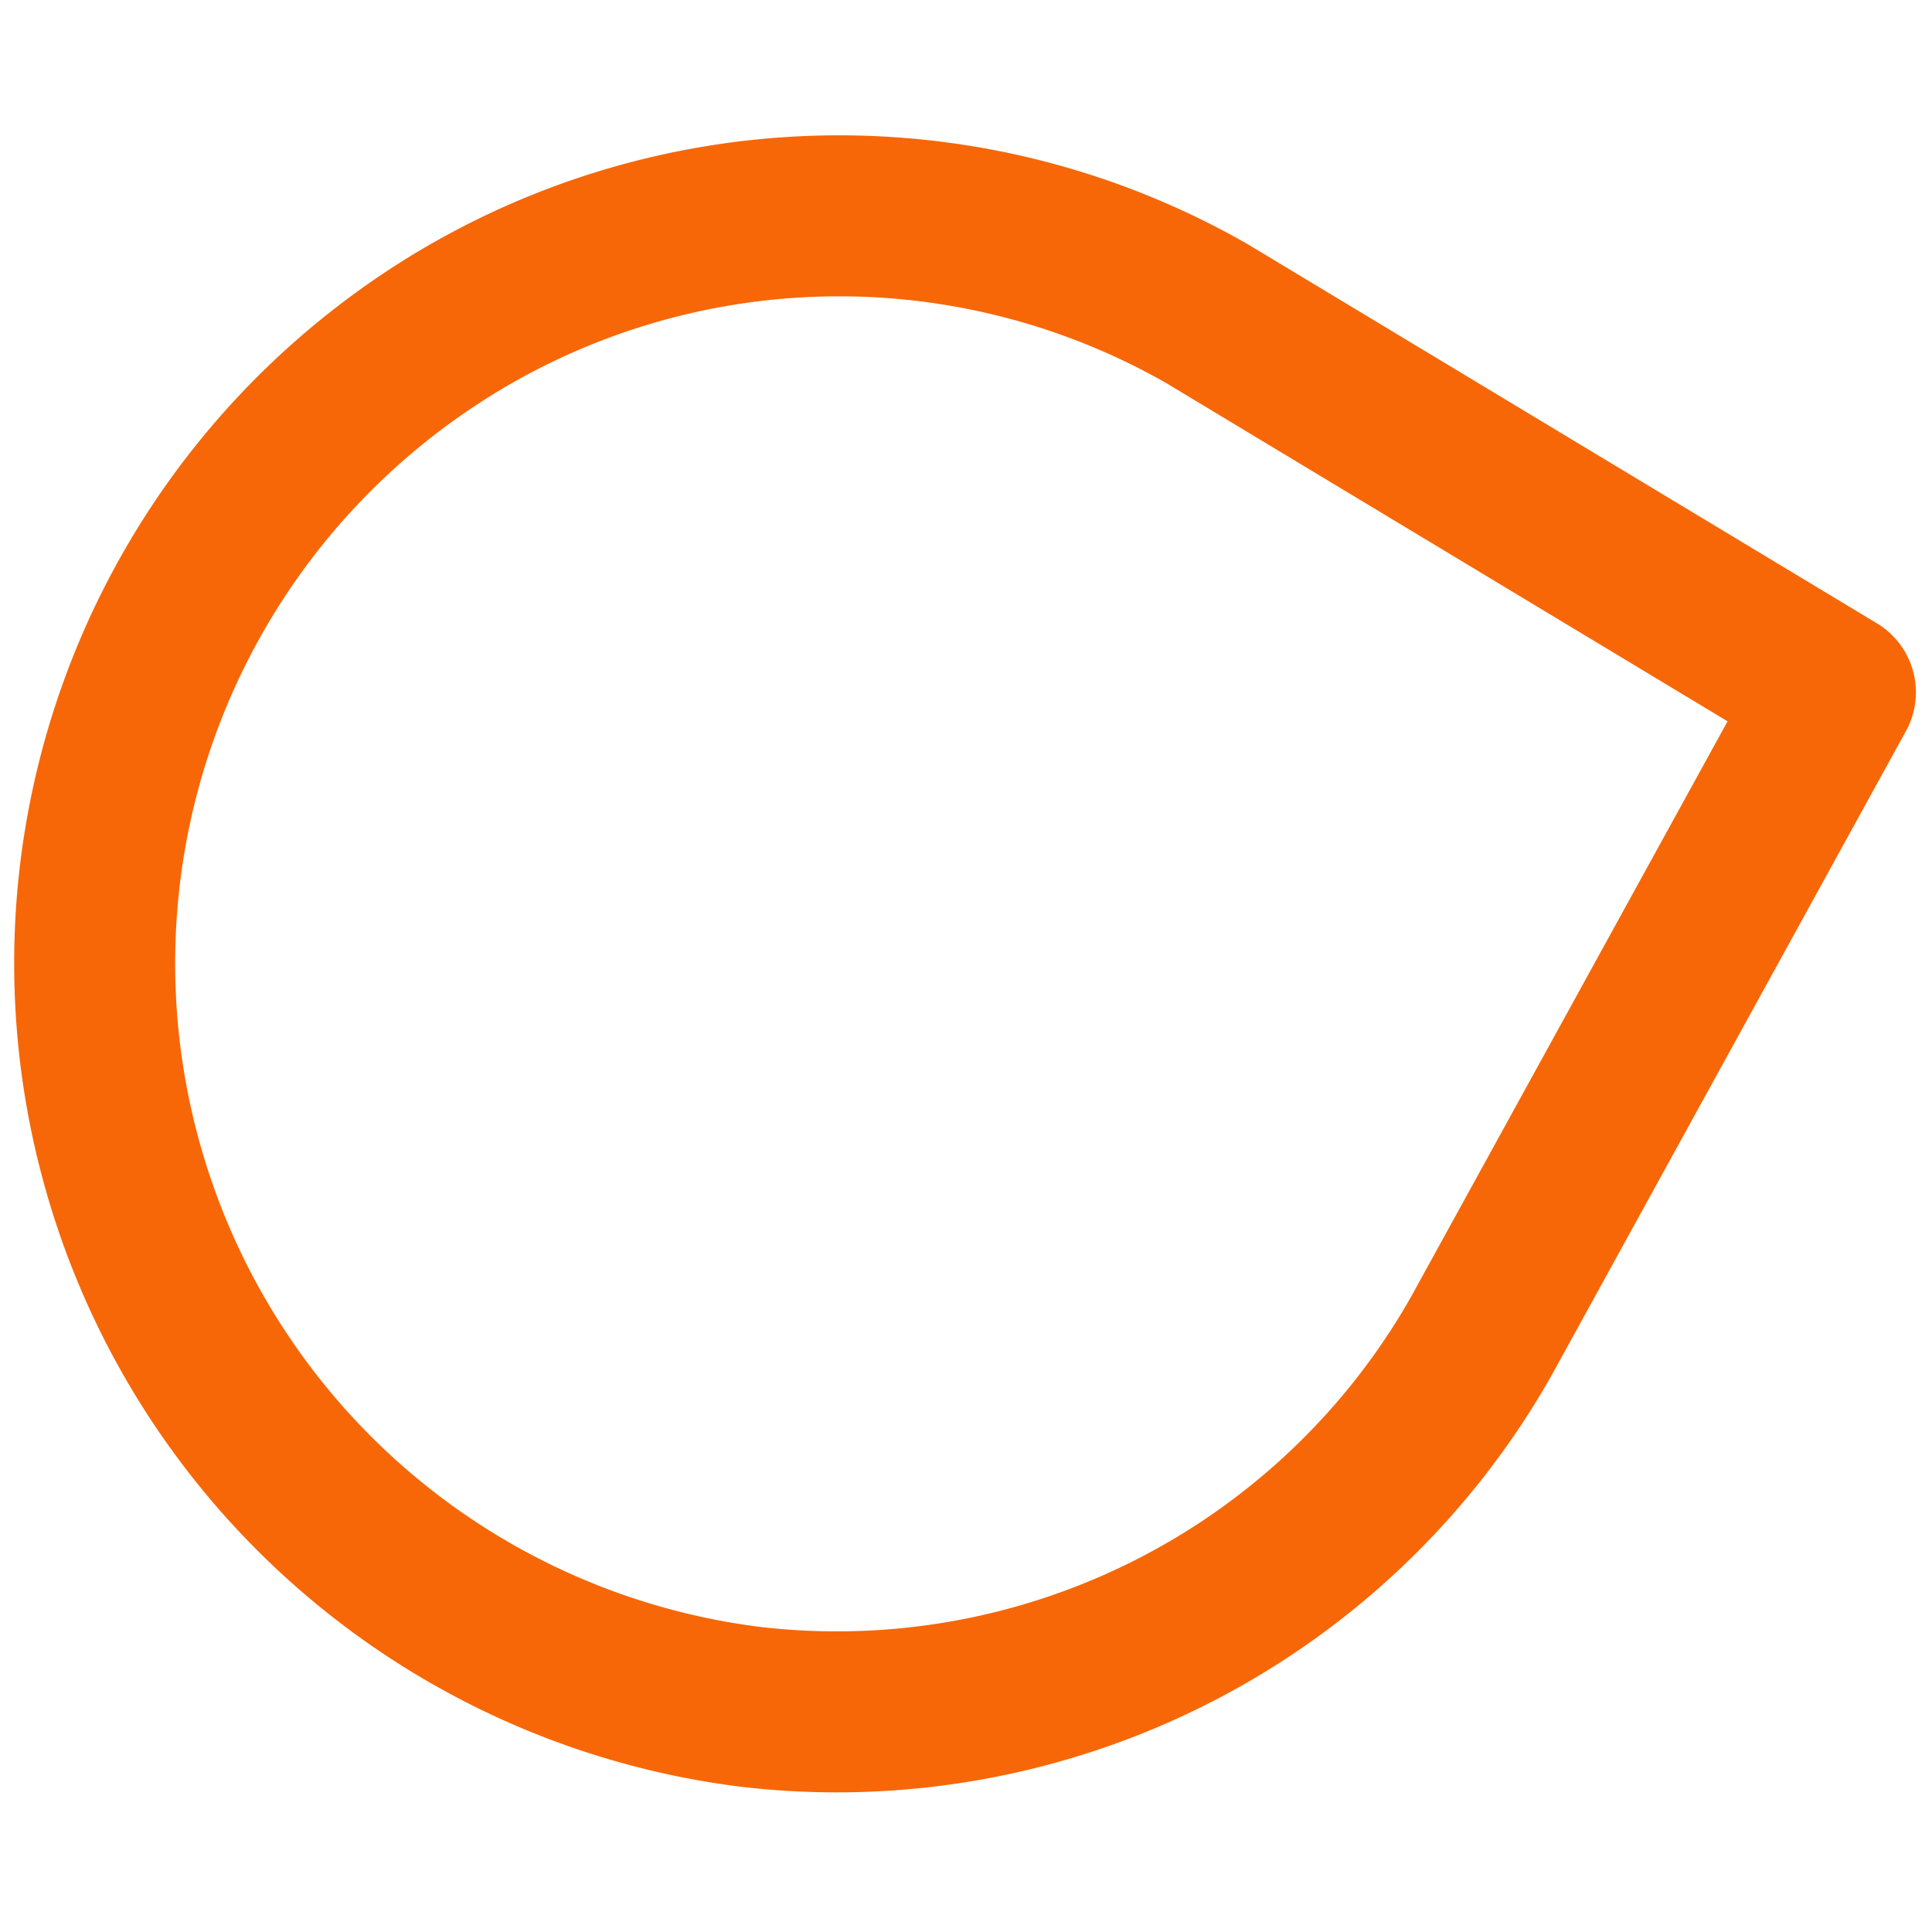 <svg xmlns="http://www.w3.org/2000/svg" fill="none" stroke="#f76707" stroke-linecap="round" stroke-linejoin="round" stroke-width="2" viewBox="0 0 24 24">
  <path d="M18.4 16.6a9.2 9.2 0 0 1-9.1 4.6 9.3 9.3 0 0 1-7.8-6.8 9.3 9.3 0 0 1 3.3-9.8A9.2 9.2 0 0 1 15 3.9l7.8 4.7z"/>
</svg>
